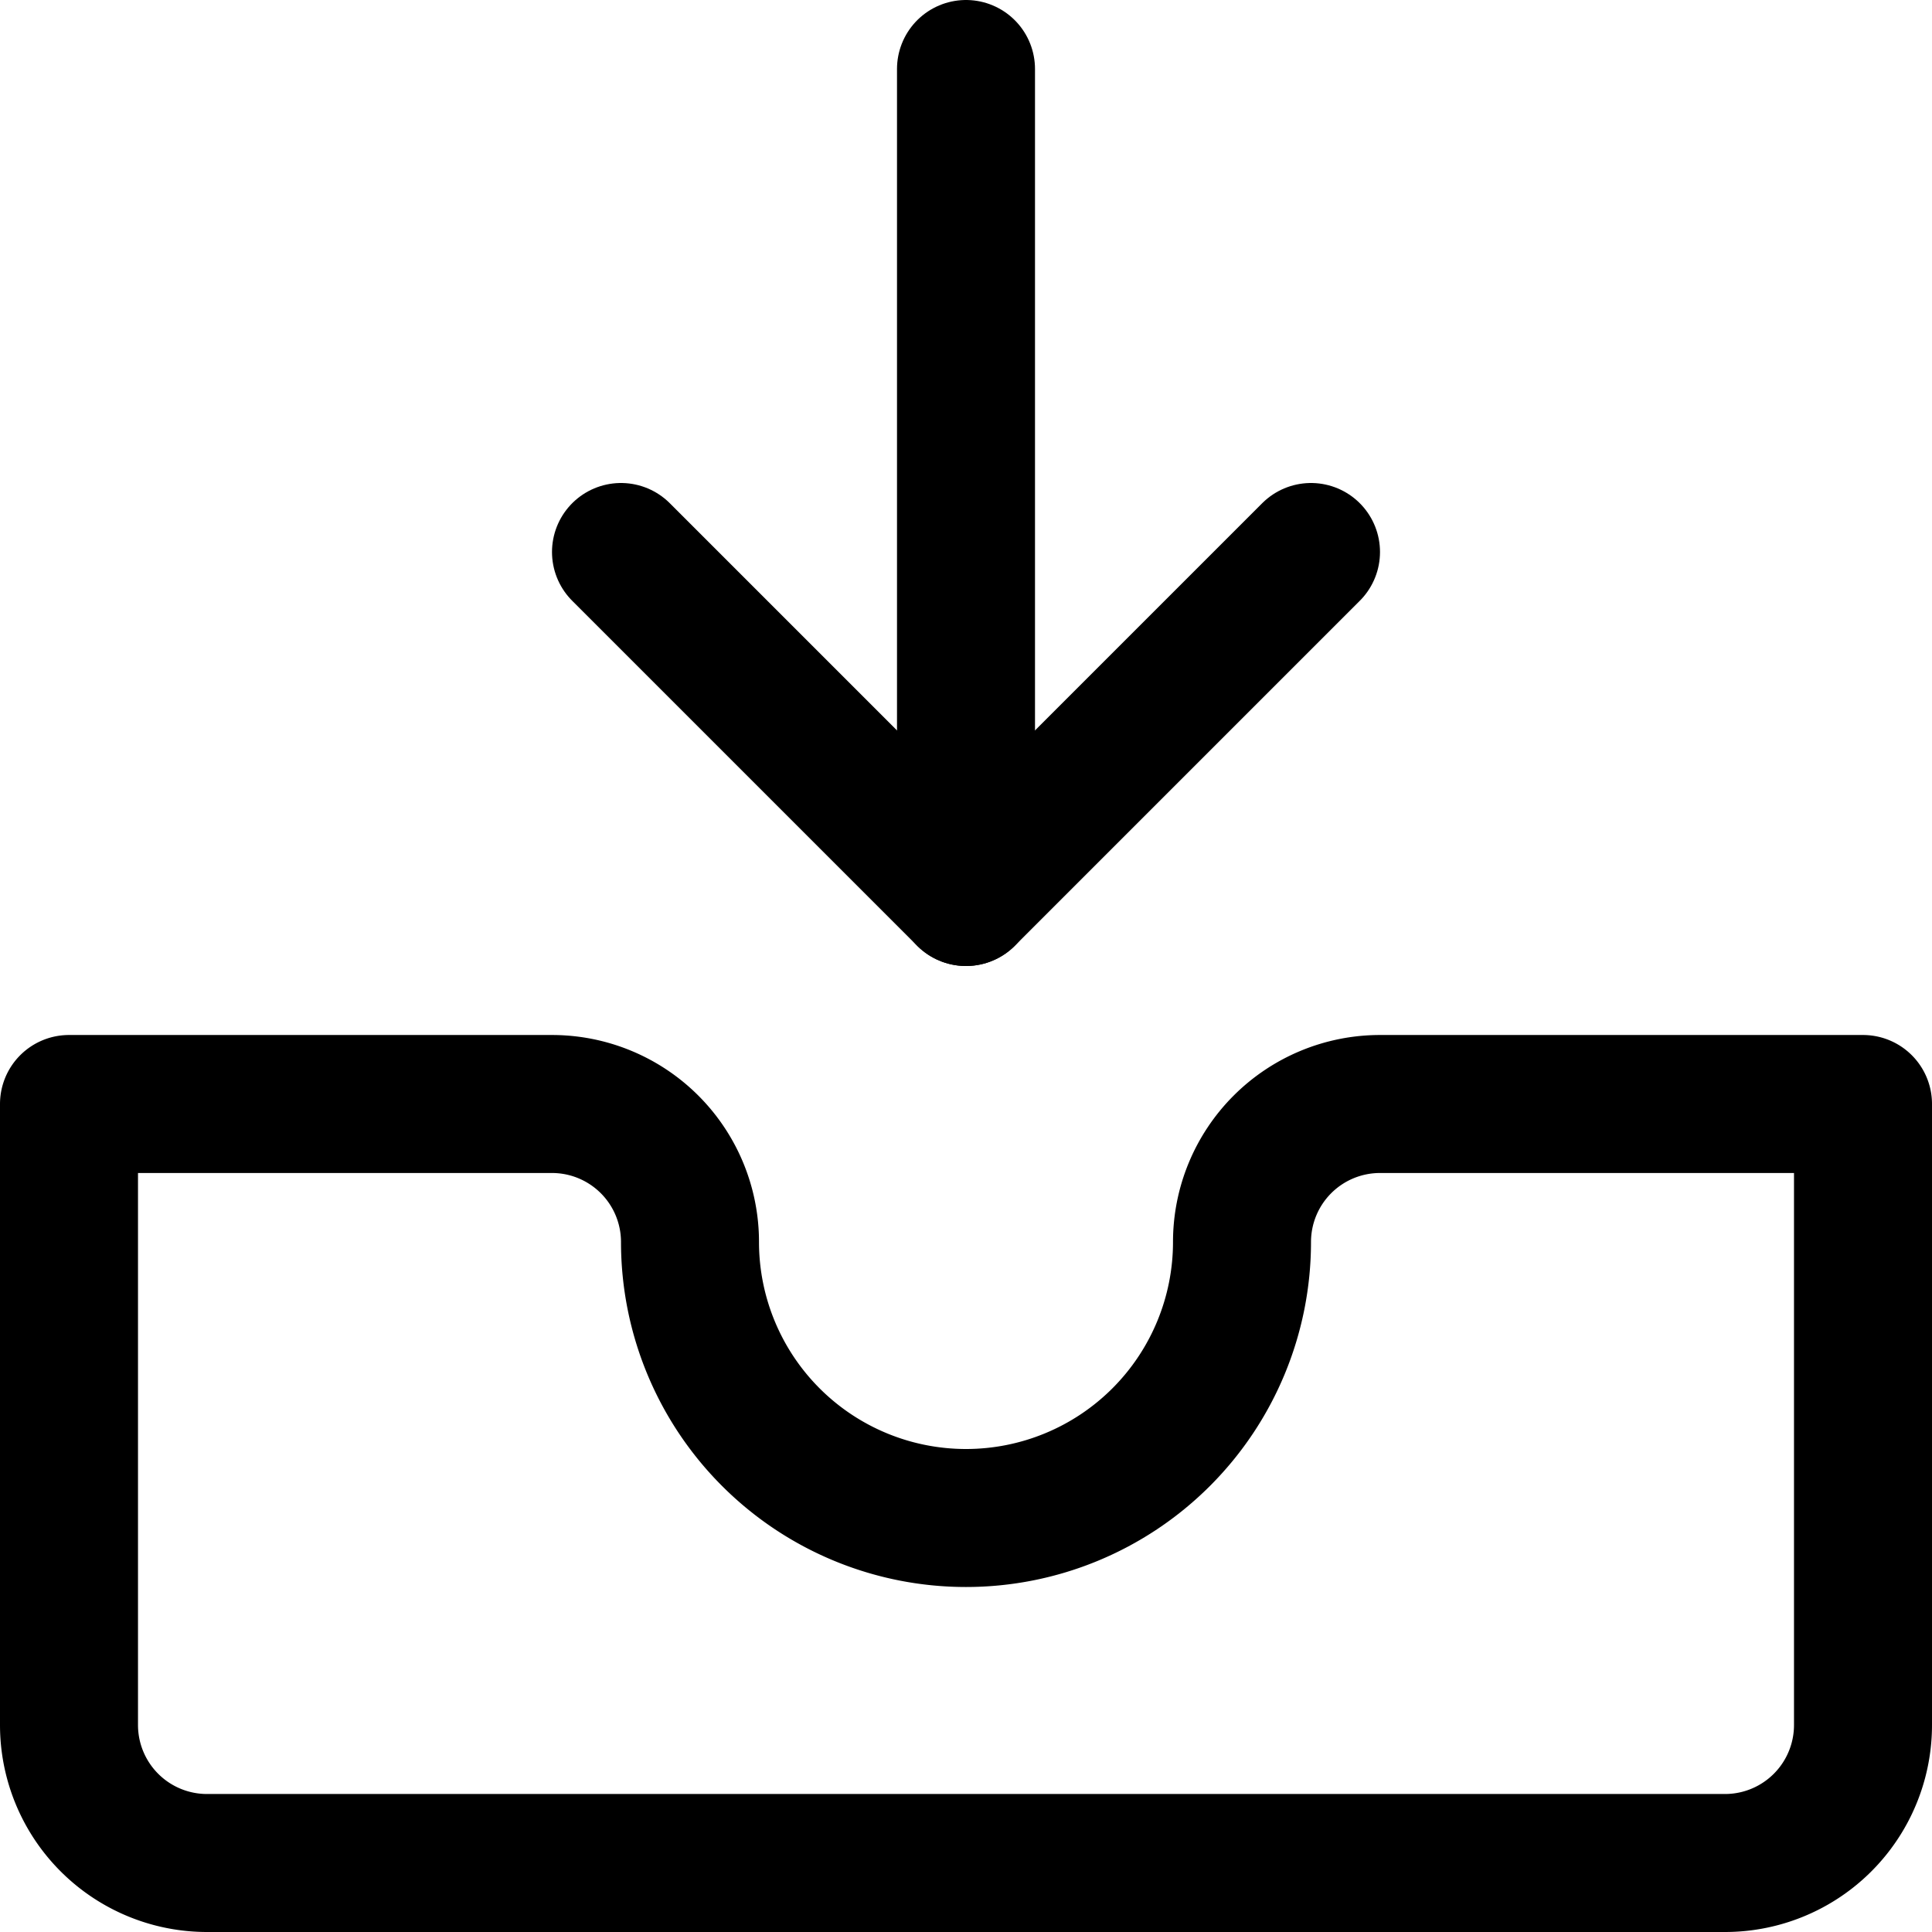 <svg xmlns="http://www.w3.org/2000/svg" viewBox="0 0 14 14">
  
<g transform="matrix(1,0,0,1,0,0)"><g>
    <path d="M13.5,8H10A1,1,0,0,0,9,9,2,2,0,0,1,5,9,1,1,0,0,0,4,8H.5v4.5a1,1,0,0,0,1,1h11a1,1,0,0,0,1-1Z" style="fill: none;stroke: #000000;stroke-linecap: round;stroke-linejoin: round"></path>
    <polyline points="4.5 4 7 6.5 9.5 4" style="fill: none;stroke: #000000;stroke-linecap: round;stroke-linejoin: round"></polyline>
    <line x1="7" y1="0.5" x2="7" y2="6.5" style="fill: none;stroke: #000000;stroke-linecap: round;stroke-linejoin: round"></line>
  </g></g></svg>